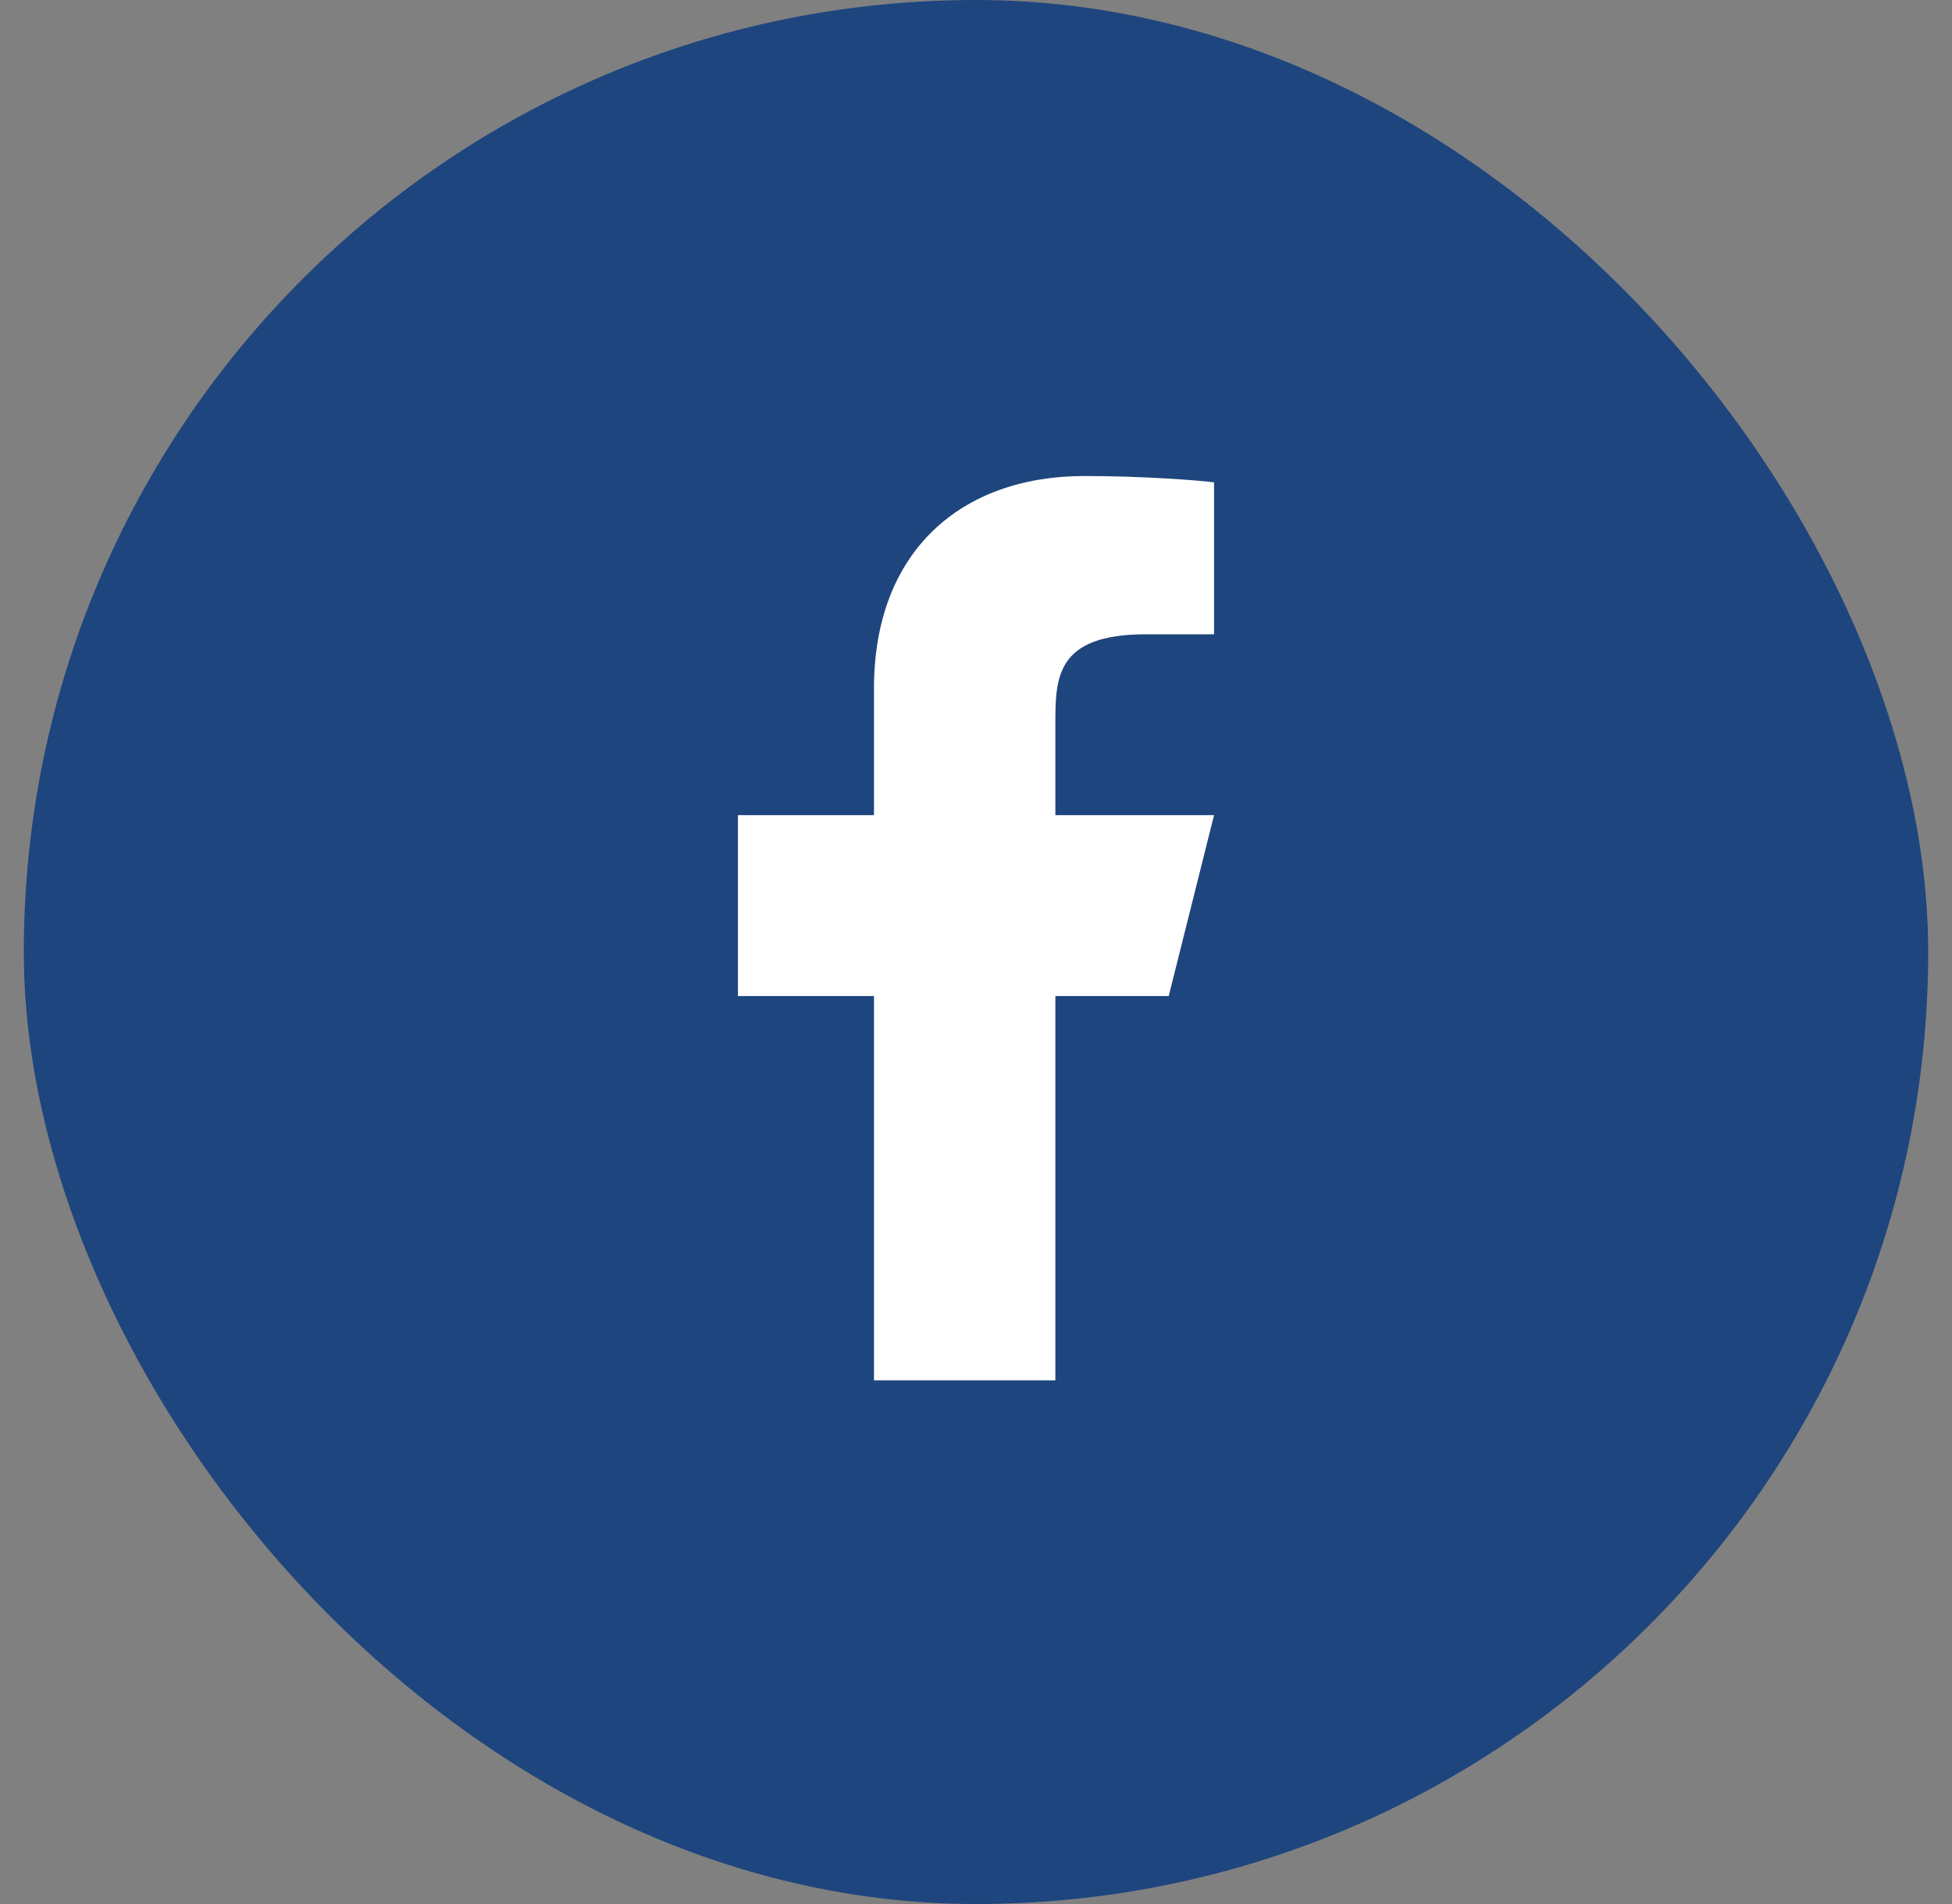 <svg width="41" height="40" viewBox="0 0 41 40" fill="none" xmlns="http://www.w3.org/2000/svg">
<rect x="0" y="0" width="41" height="40" fill="#808080" stroke="none"/>
<rect x="0.5" width="40" height="40" rx="20" fill="#1E457D"/>
<path d="M22.167 20.925H24.548L25.5 17.125H22.167V15.225C22.167 14.246 22.167 13.325 24.071 13.325H25.5V10.133C25.189 10.092 24.017 10 22.779 10C20.193 10 18.357 11.574 18.357 14.465V17.125H15.5V20.925H18.357V29H22.167V20.925Z" fill="white"/>
</svg>
